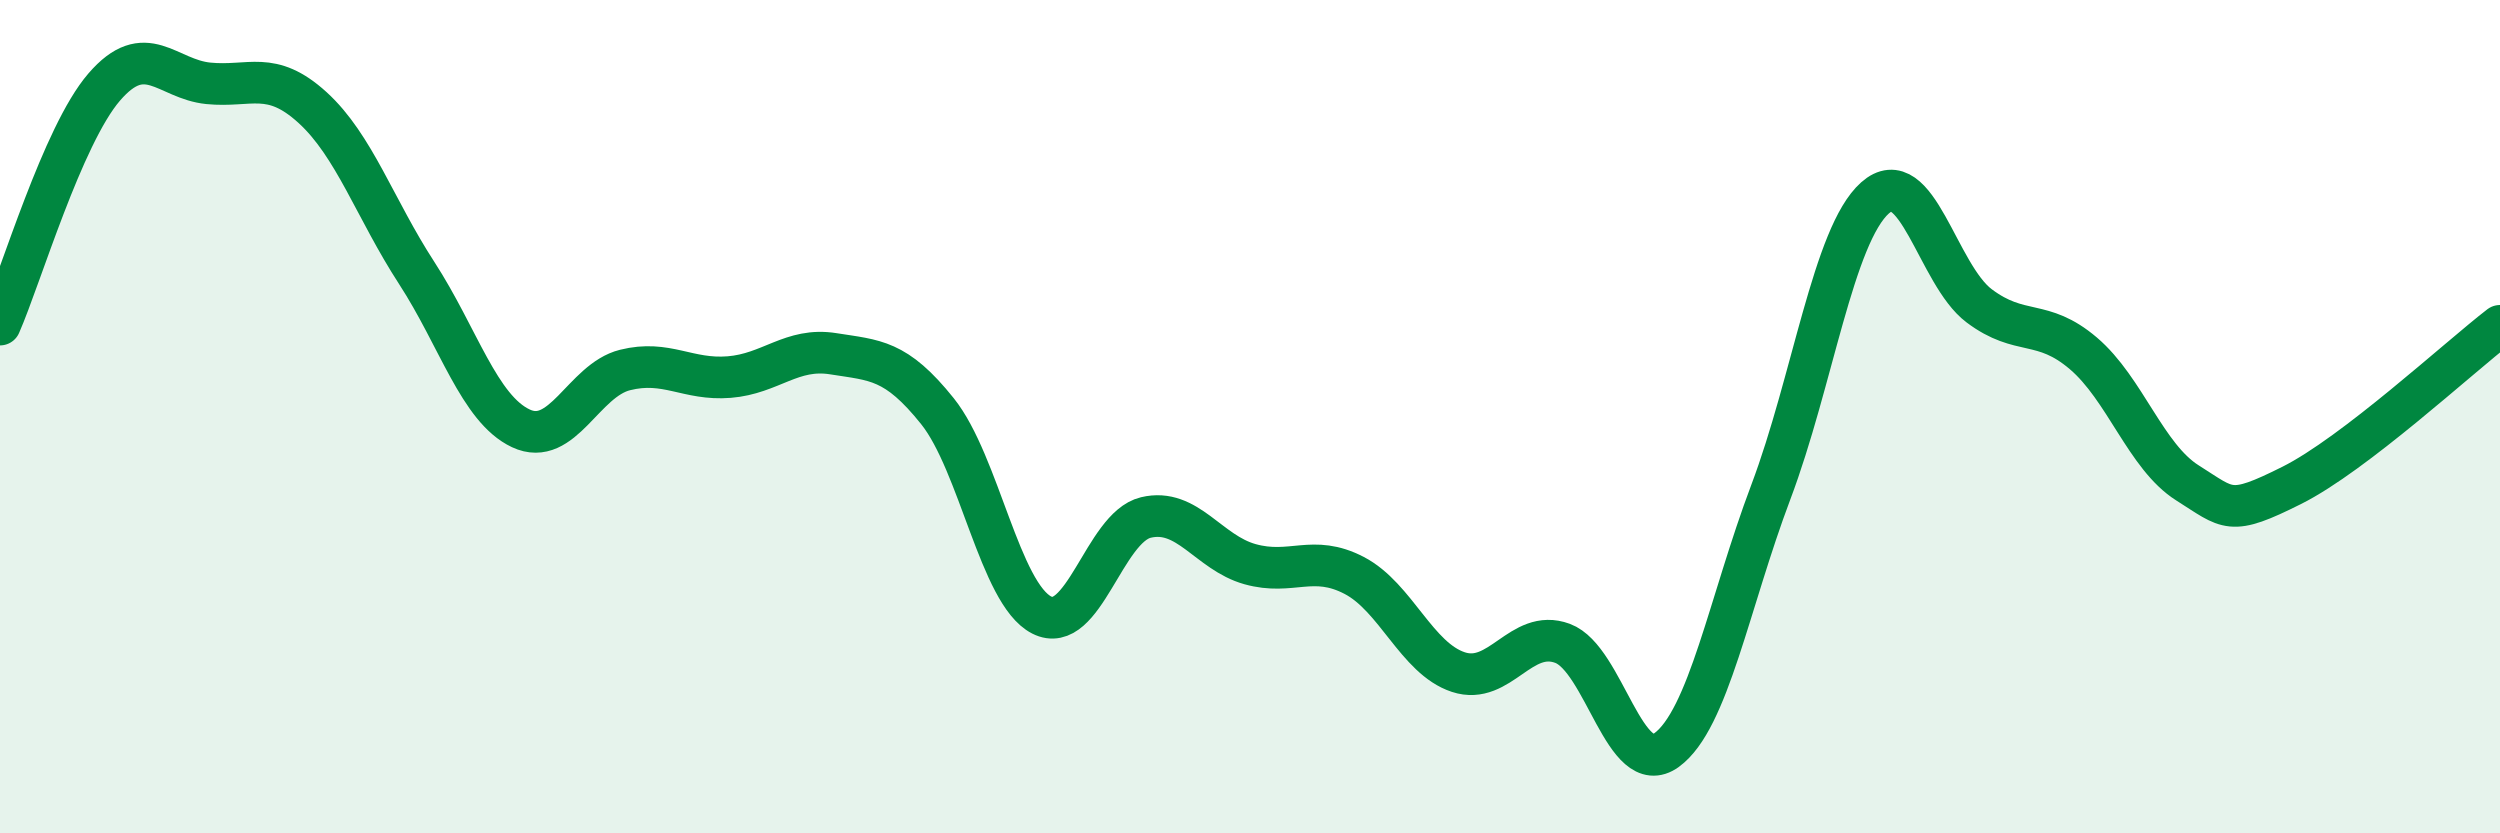 
    <svg width="60" height="20" viewBox="0 0 60 20" xmlns="http://www.w3.org/2000/svg">
      <path
        d="M 0,7.79 C 0.5,6.65 1.5,3.25 2.5,2.09 C 3.5,0.93 4,1.9 5,2 C 6,2.1 6.5,1.67 7.5,2.58 C 8.5,3.49 9,5.01 10,6.55 C 11,8.09 11.5,9.81 12.5,10.28 C 13.5,10.75 14,9.13 15,8.88 C 16,8.63 16.5,9.13 17.5,9.05 C 18.5,8.97 19,8.33 20,8.49 C 21,8.65 21.5,8.62 22.5,9.87 C 23.5,11.12 24,14.25 25,14.76 C 26,15.27 26.5,12.66 27.5,12.42 C 28.5,12.18 29,13.26 30,13.54 C 31,13.82 31.5,13.29 32.5,13.81 C 33.5,14.33 34,15.8 35,16.13 C 36,16.46 36.5,15.07 37.5,15.44 C 38.5,15.81 39,18.73 40,18 C 41,17.27 41.5,14.46 42.5,11.81 C 43.5,9.16 44,5.64 45,4.75 C 46,3.86 46.5,6.59 47.5,7.34 C 48.5,8.09 49,7.63 50,8.48 C 51,9.33 51.5,10.96 52.5,11.59 C 53.5,12.22 53.5,12.4 55,11.65 C 56.5,10.9 59,8.59 60,7.82L60 20L0 20Z"
        fill="#008740"
        opacity="0.1"
        stroke-linecap="round"
        stroke-linejoin="round"
      />
      <path
        d="M 0,7.79 C 0.5,6.65 1.5,3.25 2.5,2.09 C 3.5,0.93 4,1.9 5,2 C 6,2.1 6.5,1.67 7.5,2.58 C 8.5,3.49 9,5.01 10,6.55 C 11,8.09 11.5,9.81 12.5,10.28 C 13.5,10.75 14,9.13 15,8.88 C 16,8.63 16.5,9.13 17.5,9.05 C 18.5,8.97 19,8.33 20,8.49 C 21,8.65 21.5,8.62 22.5,9.87 C 23.5,11.12 24,14.25 25,14.76 C 26,15.27 26.5,12.66 27.5,12.42 C 28.5,12.18 29,13.26 30,13.54 C 31,13.82 31.5,13.29 32.5,13.81 C 33.5,14.33 34,15.8 35,16.13 C 36,16.46 36.5,15.07 37.5,15.44 C 38.5,15.81 39,18.73 40,18 C 41,17.27 41.5,14.46 42.5,11.81 C 43.5,9.16 44,5.64 45,4.75 C 46,3.86 46.5,6.59 47.5,7.34 C 48.5,8.09 49,7.63 50,8.48 C 51,9.33 51.5,10.96 52.5,11.59 C 53.5,12.22 53.5,12.4 55,11.65 C 56.5,10.9 59,8.59 60,7.82"
        stroke="#008740"
        stroke-width="1"
        fill="none"
        stroke-linecap="round"
        stroke-linejoin="round"
      />
    </svg>
  